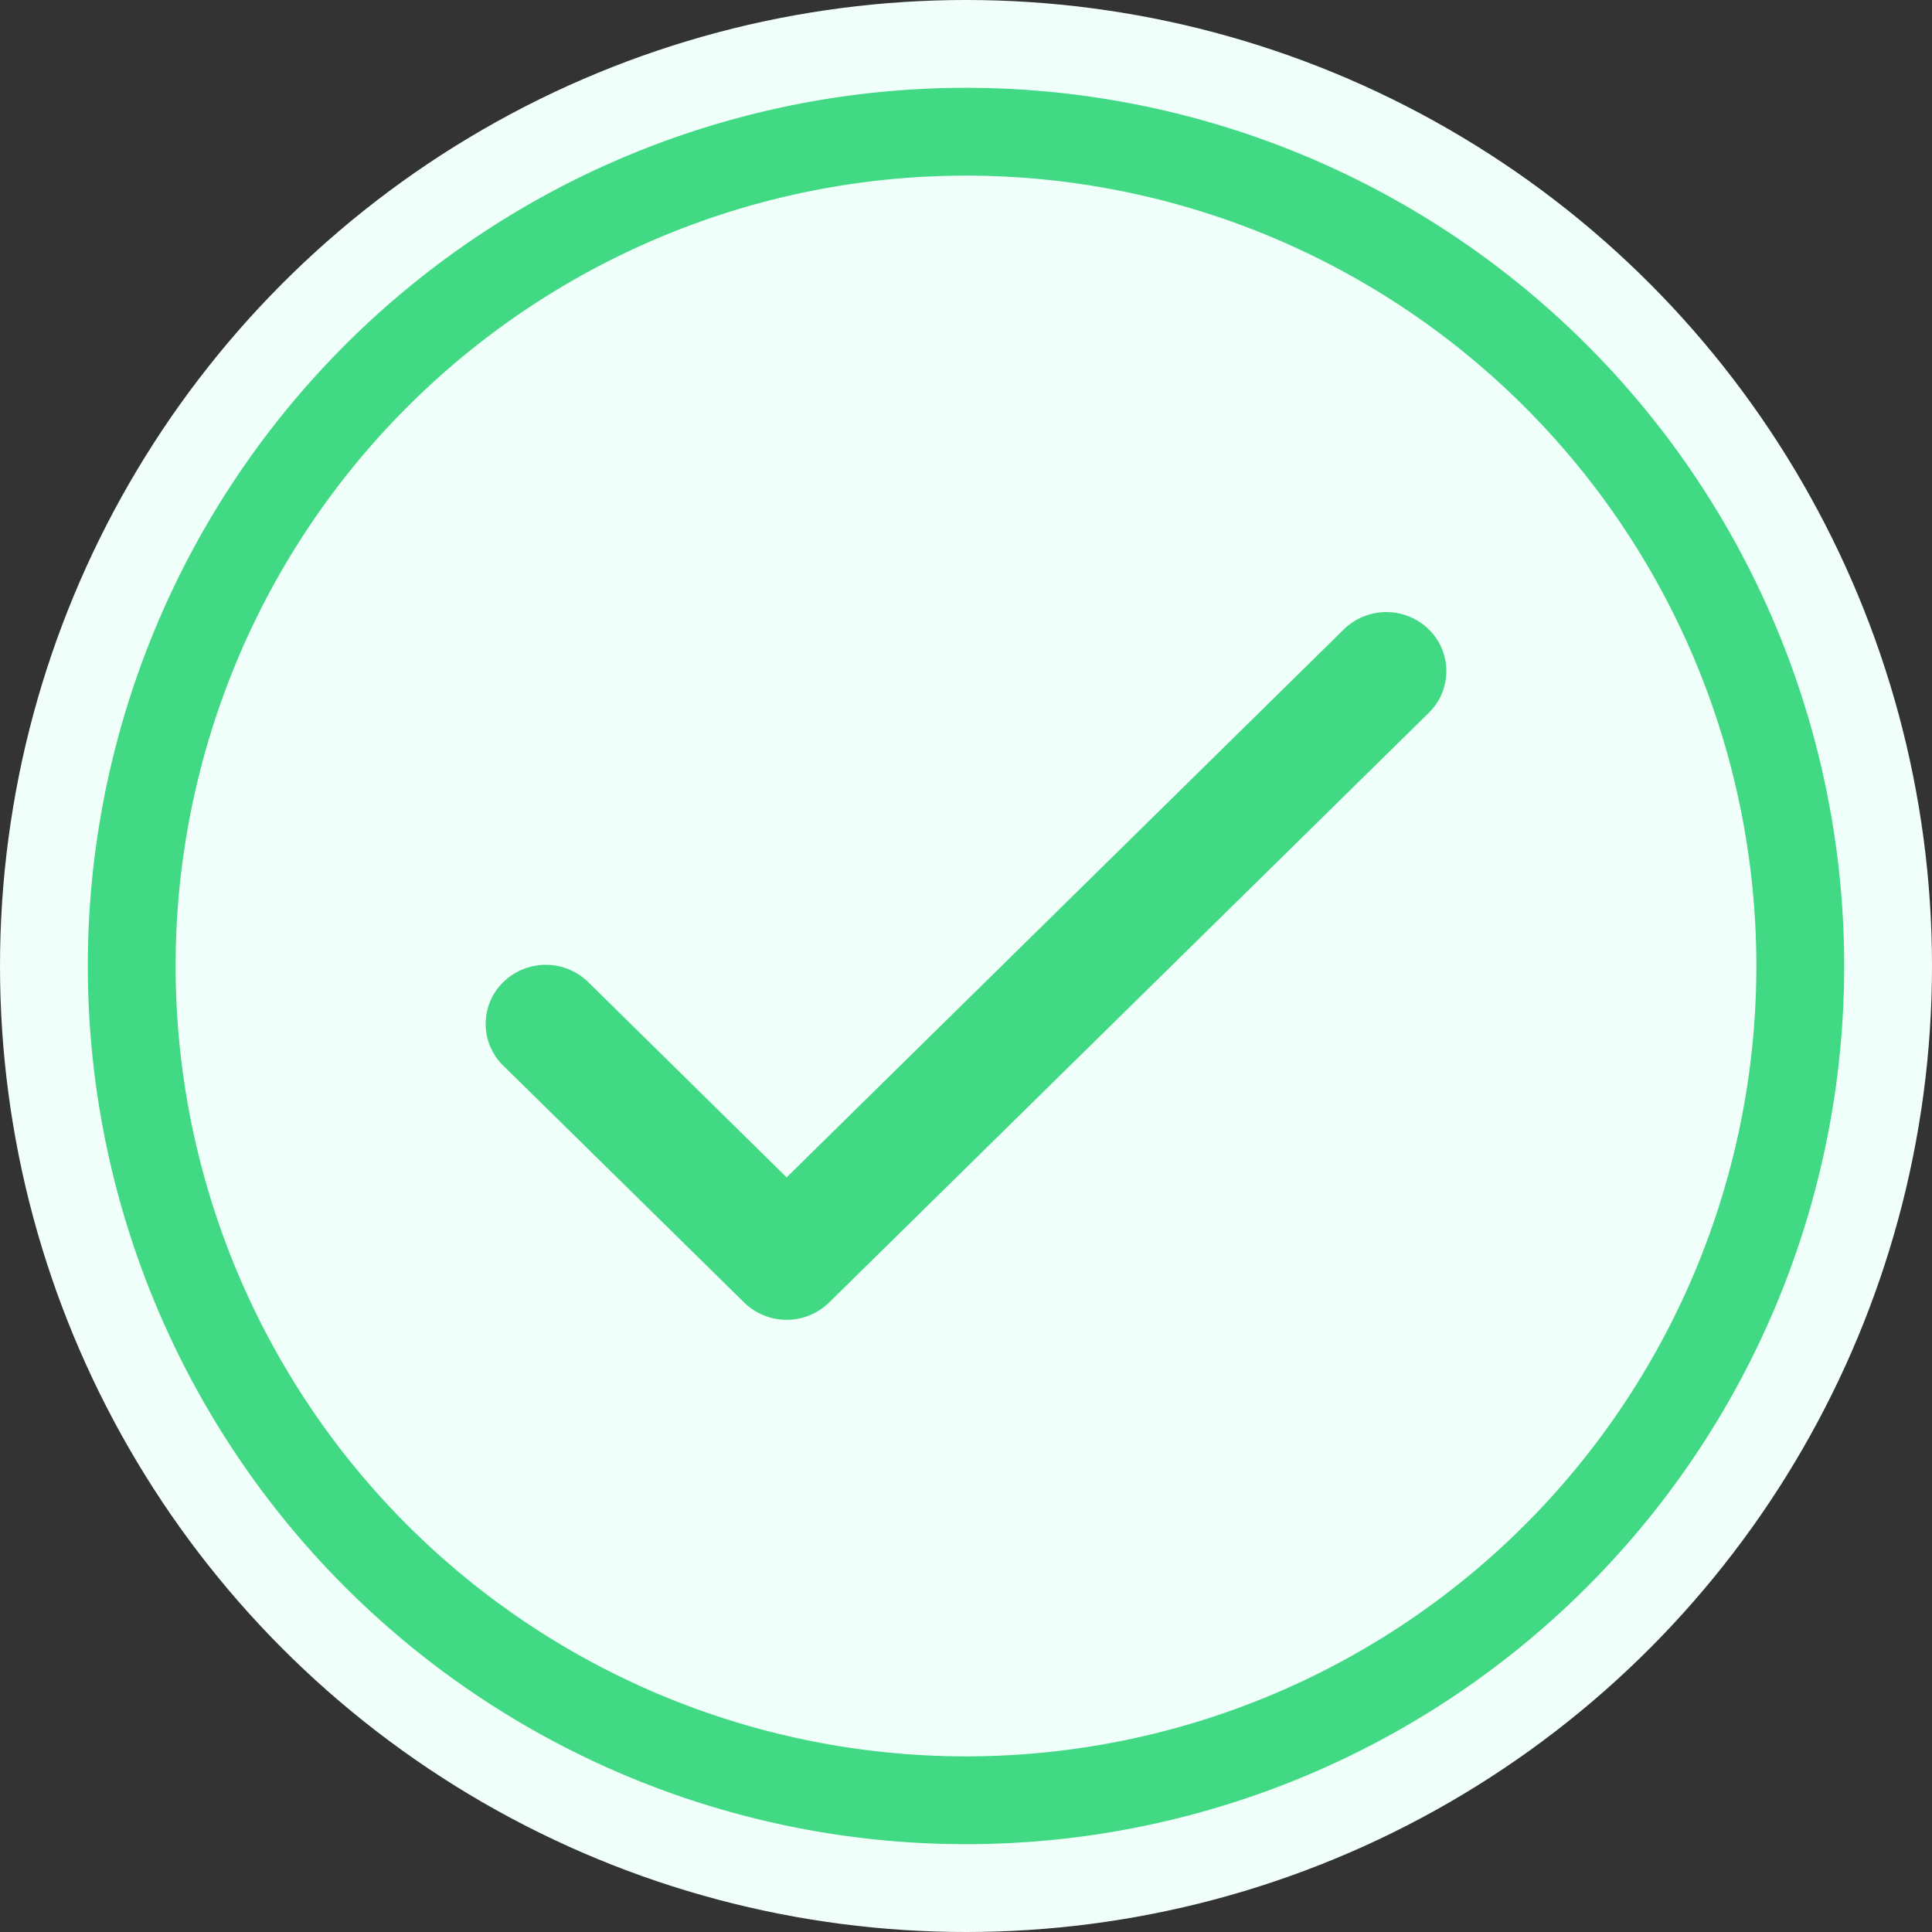 <svg xmlns="http://www.w3.org/2000/svg" id="Group_10" data-name="Group 10" width="44" height="44" viewBox="0 0 44 44"><rect x="0" y="0" width="44" height="44" fill="#333333" stroke="none"/><circle id="Oval" cx="22" cy="22" r="22" fill="#f1fffb"></circle><path id="Shape" d="M0,19A19,19,0,1,1,19,38,19,19,0,0,1,0,19Z" transform="translate(3 3)" fill="#f1fffb" stroke="#41d984" stroke-width="2"></path><path id="Path" d="M21.461.378a1.384,1.384,0,0,0-1.9,0h0L6.854,12.875l-4.5-4.429A1.384,1.384,0,0,0,.417,8.413a1.329,1.329,0,0,0-.034,1.9l.034.033,5.47,5.379a1.384,1.384,0,0,0,1.934,0L21.495,2.279A1.329,1.329,0,0,0,21.461.378Z" transform="translate(11.061 13.939)" fill="#41d984"></path></svg>